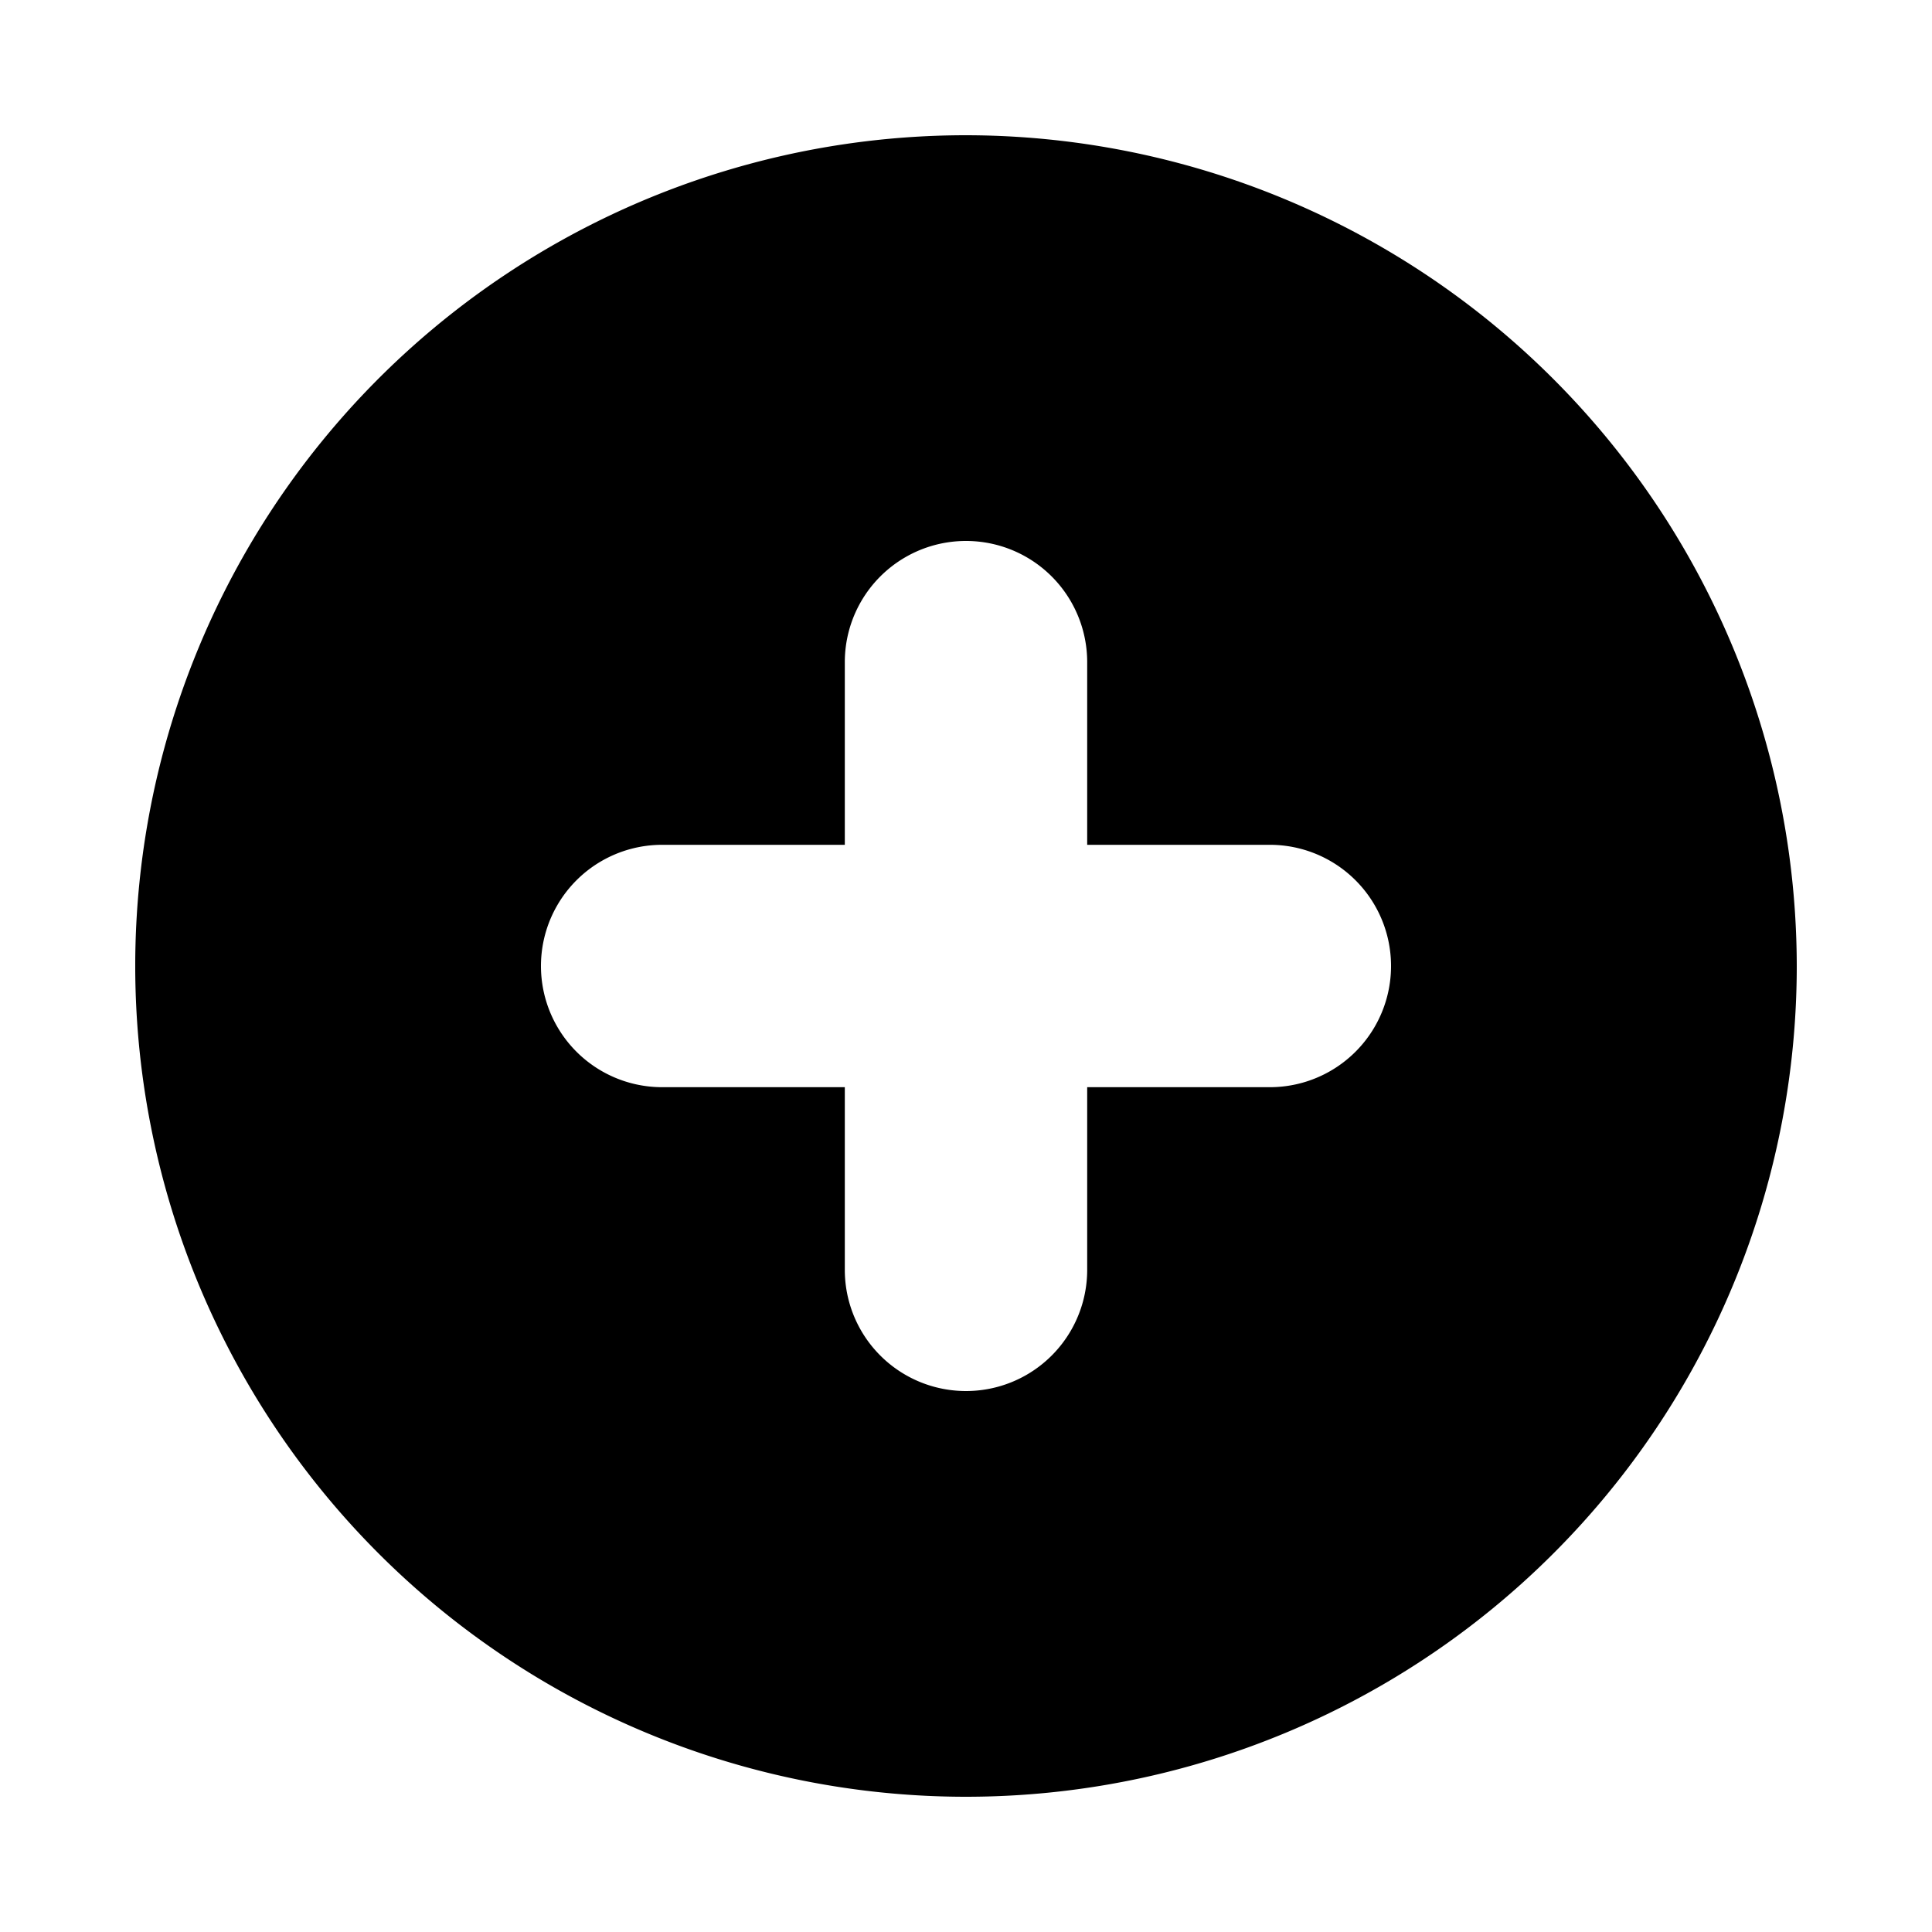 <svg id="Layer_1" data-name="Layer 1" xmlns="http://www.w3.org/2000/svg" viewBox="0 0 22 22"><path d="M11,1.54A9.46,9.46,0,1,0,20.46,11,9.47,9.47,0,0,0,11,1.54Zm3.46,10.84H12.38v2.08a1.38,1.38,0,1,1-2.76,0V12.38H7.54a1.38,1.38,0,1,1,0-2.76H9.62V7.54a1.38,1.38,0,0,1,2.76,0V9.62h2.08a1.38,1.38,0,0,1,0,2.76Z"/></svg>